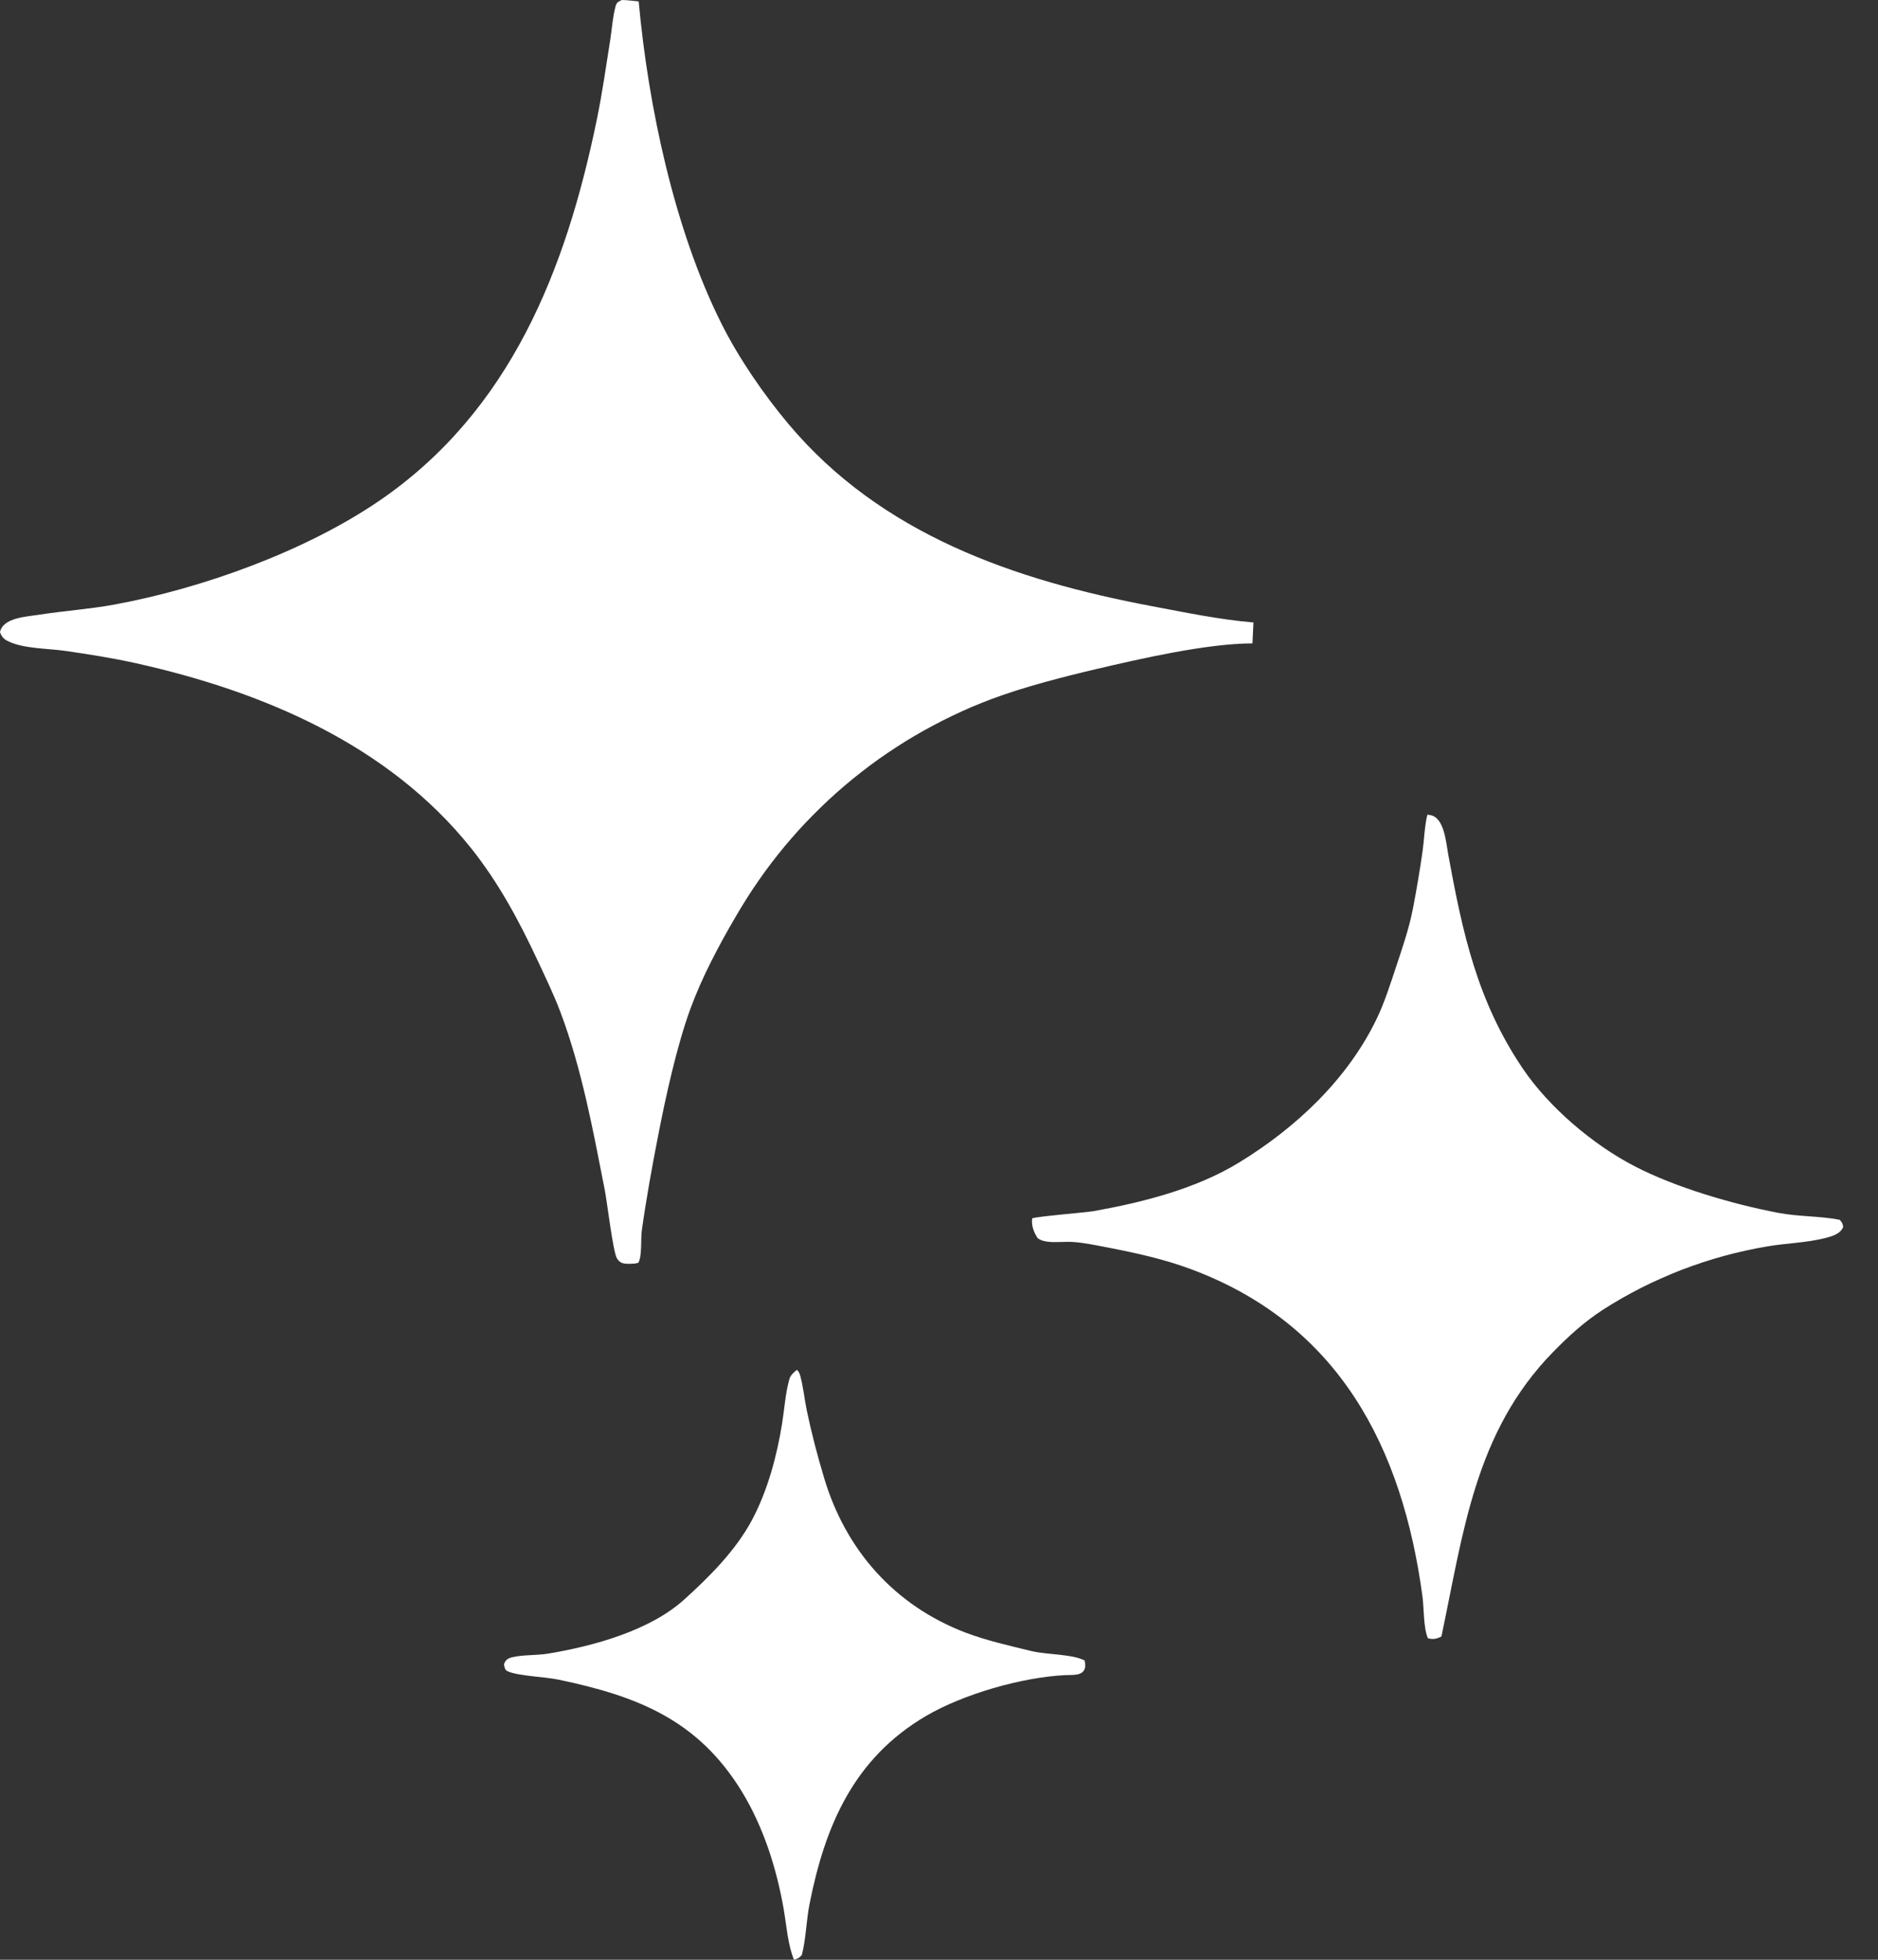 <svg width="23" height="24" viewBox="0 0 23 24" fill="none" xmlns="http://www.w3.org/2000/svg">
<rect x="0" y="0" width="23" height="24" fill="#333333" stroke="none"/>
<path d="M7.615 0C7.684 0.001 7.754 0.011 7.822 0.017C7.938 1.295 8.259 2.817 8.839 3.97C9.05 4.39 9.354 4.832 9.656 5.192C10.792 6.545 12.426 7.106 14.105 7.423C14.514 7.5 14.936 7.588 15.351 7.623L15.339 7.879C14.776 7.881 13.971 8.066 13.416 8.196C13.016 8.29 12.525 8.417 12.143 8.561C12.062 8.592 11.981 8.624 11.9 8.658C11.82 8.693 11.74 8.729 11.661 8.767C11.583 8.804 11.505 8.844 11.428 8.885C11.35 8.926 11.274 8.969 11.199 9.013C11.124 9.057 11.049 9.103 10.976 9.151C10.903 9.198 10.831 9.248 10.759 9.298C10.688 9.349 10.618 9.401 10.549 9.455C10.48 9.509 10.412 9.564 10.346 9.62C10.279 9.677 10.214 9.735 10.15 9.794C10.086 9.854 10.023 9.915 9.962 9.977C9.9 10.039 9.84 10.102 9.781 10.167C9.723 10.232 9.665 10.298 9.609 10.365C9.554 10.432 9.499 10.5 9.446 10.57C9.393 10.639 9.342 10.71 9.292 10.782C9.242 10.853 9.194 10.926 9.147 11C9.1 11.074 9.055 11.149 9.011 11.224C8.802 11.581 8.597 11.967 8.455 12.355C8.29 12.805 8.152 13.434 8.06 13.909C7.985 14.293 7.914 14.684 7.86 15.072C7.846 15.172 7.865 15.388 7.817 15.465L7.775 15.474C7.728 15.476 7.665 15.483 7.62 15.467C7.593 15.458 7.57 15.434 7.556 15.411C7.507 15.332 7.435 14.713 7.406 14.569C7.263 13.842 7.126 13.093 6.865 12.398C6.784 12.182 6.682 11.973 6.585 11.764C6.356 11.275 6.109 10.814 5.771 10.389C4.755 9.116 3.211 8.466 1.661 8.121C1.376 8.058 1.083 8.012 0.793 7.97C0.587 7.941 0.285 7.945 0.098 7.852C0.045 7.826 0.02 7.798 0 7.741C0.036 7.563 0.328 7.552 0.48 7.528C0.786 7.48 1.095 7.46 1.4 7.404C2.482 7.205 3.744 6.749 4.649 6.13C6.253 5.031 6.931 3.302 7.309 1.466C7.376 1.142 7.422 0.814 7.474 0.487C7.494 0.356 7.504 0.208 7.538 0.08C7.553 0.025 7.567 0.026 7.615 0Z" fill="white"/>
<path d="M17.481 9.977C17.499 9.979 17.508 9.98 17.526 9.984C17.69 10.022 17.711 10.324 17.737 10.467C17.913 11.427 18.092 12.262 18.651 13.088C18.971 13.561 19.511 14.02 20.021 14.283C20.525 14.544 21.219 14.746 21.779 14.853C22.028 14.901 22.285 14.89 22.531 14.938C22.561 14.971 22.564 14.979 22.574 15.024C22.541 15.113 22.432 15.142 22.348 15.163C22.121 15.22 21.875 15.224 21.644 15.264C21.554 15.279 21.465 15.296 21.377 15.316C21.288 15.335 21.2 15.357 21.113 15.381C21.026 15.405 20.939 15.431 20.853 15.459C20.767 15.488 20.681 15.518 20.597 15.55C20.512 15.583 20.429 15.618 20.346 15.655C20.263 15.691 20.181 15.73 20.1 15.771C20.02 15.812 19.94 15.855 19.861 15.9C19.782 15.945 19.705 15.992 19.629 16.041C19.401 16.189 19.207 16.366 19.018 16.56C18.062 17.539 17.922 18.77 17.653 20.042C17.594 20.07 17.55 20.081 17.487 20.062C17.432 19.932 17.44 19.694 17.421 19.55C17.175 17.727 16.401 16.219 14.587 15.543C14.261 15.421 13.907 15.343 13.565 15.277C13.427 15.251 13.286 15.22 13.146 15.21C13.039 15.202 12.926 15.22 12.822 15.205C12.778 15.198 12.745 15.19 12.708 15.163C12.662 15.092 12.629 15.007 12.641 14.921C12.674 14.899 13.302 14.848 13.394 14.832C13.998 14.724 14.646 14.559 15.171 14.239C15.866 13.816 16.502 13.22 16.859 12.479C16.958 12.275 17.026 12.054 17.098 11.84C17.175 11.608 17.256 11.373 17.303 11.133C17.349 10.896 17.389 10.659 17.423 10.42C17.443 10.273 17.446 10.121 17.481 9.977Z" fill="white"/>
<path d="M9.761 16.775C9.784 16.8 9.793 16.819 9.802 16.852C9.838 16.988 9.852 17.131 9.88 17.269C9.938 17.548 10.011 17.827 10.093 18.099C10.356 18.983 10.957 19.662 11.824 19.993C12.081 20.091 12.371 20.156 12.639 20.221C12.818 20.264 13.139 20.256 13.285 20.336C13.288 20.361 13.294 20.397 13.289 20.421C13.266 20.528 13.134 20.51 13.05 20.514C12.518 20.539 11.798 20.746 11.338 21.016C10.459 21.534 10.106 22.351 9.915 23.315C9.874 23.52 9.872 23.743 9.82 23.942C9.784 23.981 9.775 23.984 9.724 24C9.648 23.815 9.633 23.584 9.599 23.386C9.512 22.884 9.352 22.378 9.086 21.941C8.547 21.059 7.802 20.771 6.843 20.57C6.68 20.535 6.359 20.526 6.224 20.47C6.18 20.453 6.182 20.424 6.172 20.383C6.191 20.326 6.219 20.308 6.278 20.294C6.416 20.263 6.57 20.274 6.712 20.251C7.266 20.159 7.955 19.971 8.378 19.59C8.69 19.308 9.012 18.986 9.211 18.612C9.402 18.253 9.515 17.829 9.579 17.43C9.607 17.253 9.619 17.062 9.667 16.891C9.682 16.839 9.72 16.808 9.761 16.775Z" fill="white"/>
</svg>
